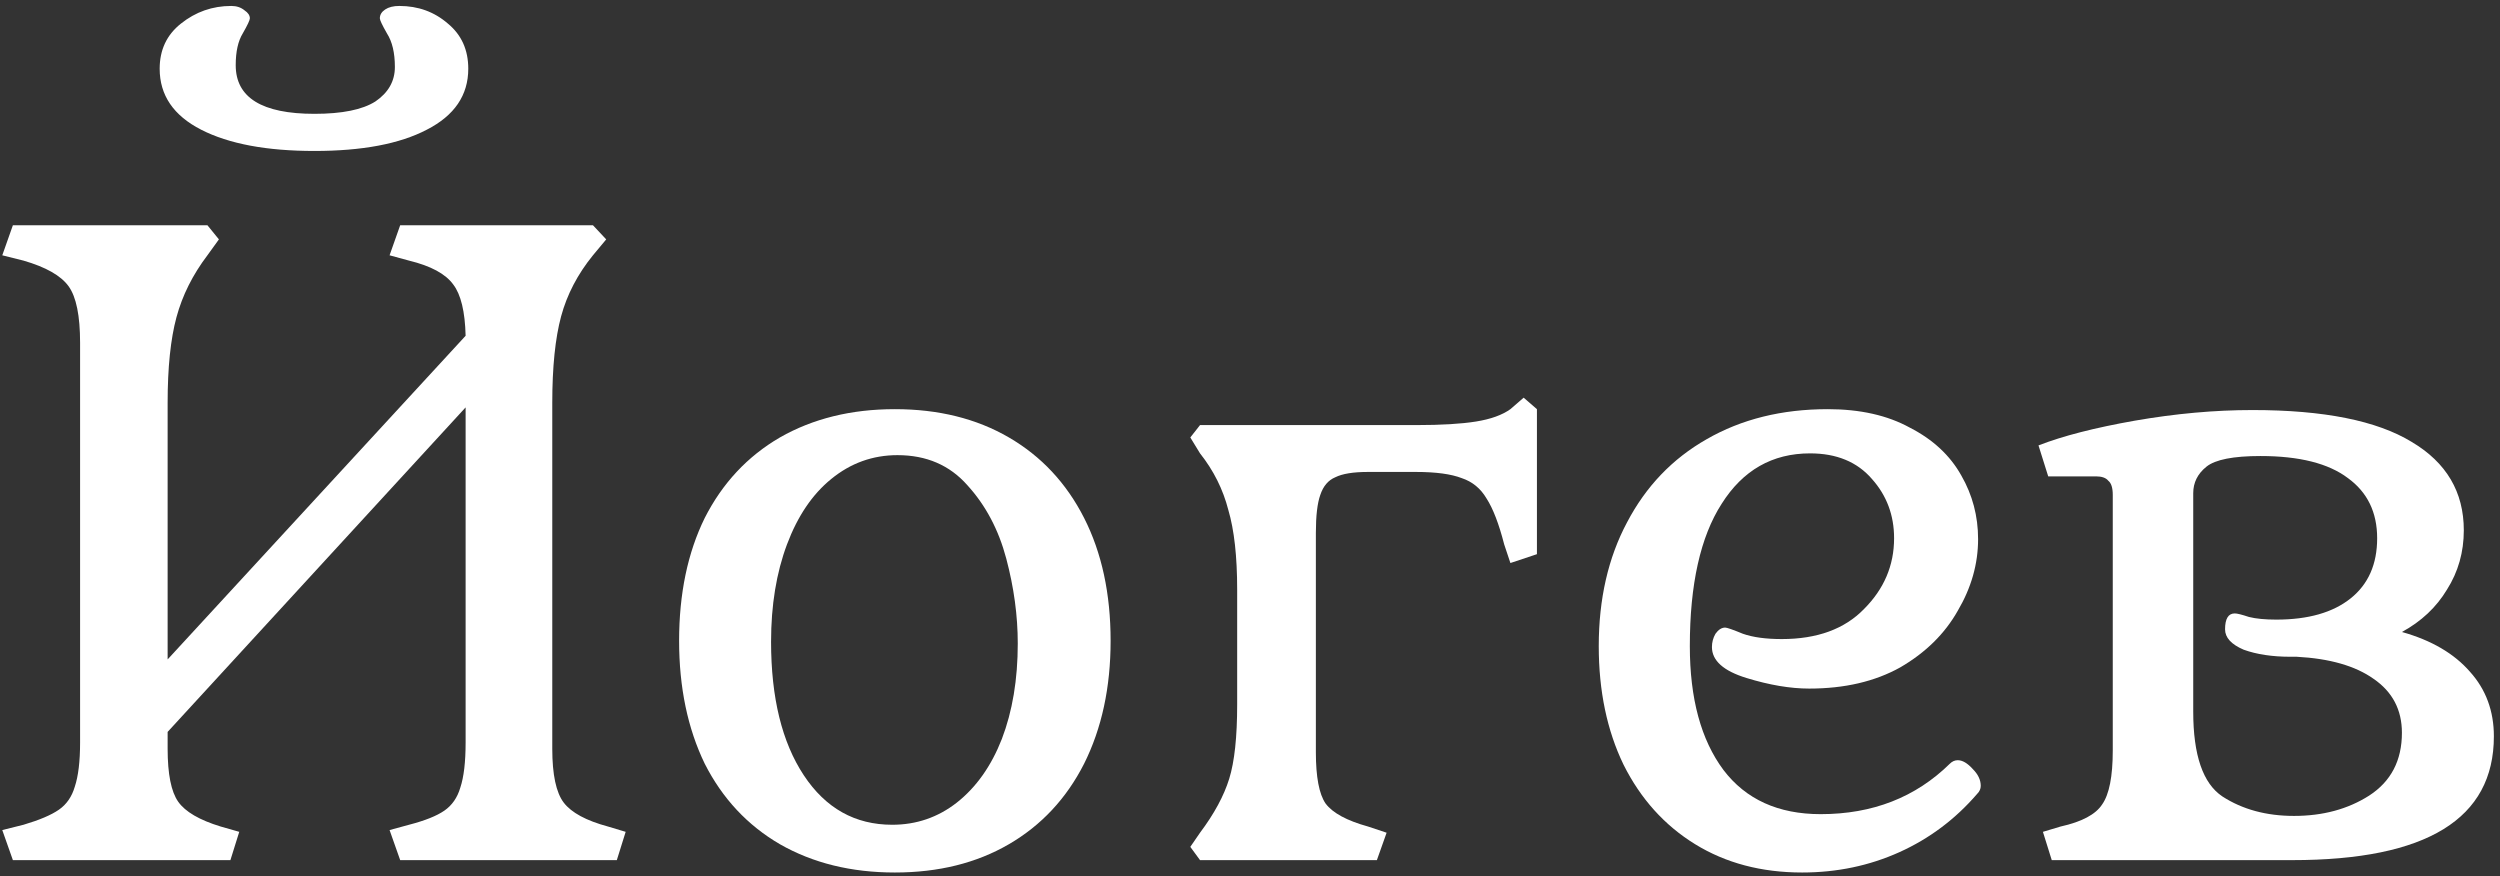 <?xml version="1.0" encoding="UTF-8"?> <svg xmlns="http://www.w3.org/2000/svg" width="311" height="109" viewBox="0 0 311 109" fill="none"><rect x="0" y="0" width="311" height="109" fill="#333333" stroke="none"/> <path d="M310.238 91.6C310.238 101.866 301.878 107 285.158 107H255.238L254.138 103.48L256.338 102.82C258.978 102.233 260.701 101.316 261.508 100.07C262.388 98.823 262.828 96.586 262.828 93.36V61.57C262.828 60.69 262.645 60.103 262.278 59.81C261.985 59.443 261.471 59.26 260.738 59.26H254.798L253.588 55.41C256.595 54.236 260.591 53.21 265.578 52.33C270.638 51.45 275.515 51.01 280.208 51.01C289.081 51.01 295.681 52.33 300.008 54.97C304.335 57.536 306.498 61.203 306.498 65.97C306.498 68.683 305.801 71.14 304.408 73.34C303.088 75.54 301.218 77.3 298.798 78.62C302.465 79.646 305.288 81.296 307.268 83.57C309.248 85.77 310.238 88.446 310.238 91.6ZM295.278 84.45C293.005 82.836 289.815 81.92 285.708 81.7H284.938C282.665 81.7 280.721 81.406 279.108 80.82C277.568 80.16 276.798 79.316 276.798 78.29C276.798 76.97 277.201 76.31 278.008 76.31C278.301 76.31 278.888 76.456 279.768 76.75C280.648 76.97 281.785 77.08 283.178 77.08C287.138 77.08 290.218 76.2 292.418 74.44C294.618 72.68 295.718 70.186 295.718 66.96C295.718 63.733 294.508 61.24 292.088 59.48C289.668 57.646 286.038 56.73 281.198 56.73C277.825 56.73 275.588 57.17 274.488 58.05C273.388 58.93 272.838 60.03 272.838 61.35V88.52C272.838 93.946 274.048 97.466 276.468 99.08C278.961 100.693 281.931 101.5 285.378 101.5C288.971 101.5 292.088 100.656 294.728 98.97C297.441 97.21 298.798 94.606 298.798 91.16C298.798 88.3 297.625 86.063 295.278 84.45Z" fill="white"></path> <path d="M245.965 98.75C243.251 101.903 240.025 104.323 236.285 106.01C232.545 107.697 228.511 108.54 224.185 108.54C219.125 108.54 214.688 107.367 210.875 105.02C207.061 102.673 204.091 99.373 201.965 95.12C199.911 90.867 198.885 85.953 198.885 80.38C198.885 74.513 200.058 69.38 202.405 64.98C204.751 60.507 208.051 57.06 212.305 54.64C216.631 52.147 221.655 50.9 227.375 50.9C231.408 50.9 234.818 51.67 237.605 53.21C240.465 54.677 242.591 56.657 243.985 59.15C245.378 61.57 246.075 64.21 246.075 67.07C246.075 70.15 245.231 73.12 243.545 75.98C241.931 78.84 239.548 81.187 236.395 83.02C233.241 84.78 229.465 85.66 225.065 85.66C222.718 85.66 220.115 85.22 217.255 84.34C214.395 83.46 212.965 82.177 212.965 80.49C212.965 79.903 213.111 79.353 213.405 78.84C213.771 78.327 214.175 78.07 214.615 78.07C214.835 78.07 215.568 78.327 216.815 78.84C218.061 79.28 219.675 79.5 221.655 79.5C226.055 79.5 229.465 78.253 231.885 75.76C234.378 73.267 235.625 70.333 235.625 66.96C235.625 64.1 234.708 61.643 232.875 59.59C231.041 57.463 228.475 56.4 225.175 56.4C220.481 56.4 216.815 58.49 214.175 62.67C211.535 66.777 210.215 72.68 210.215 80.38C210.215 86.907 211.608 92.04 214.395 95.78C217.181 99.447 221.215 101.28 226.495 101.28C232.948 101.28 238.301 99.19 242.555 95.01C242.848 94.717 243.178 94.57 243.545 94.57C244.131 94.57 244.755 94.937 245.415 95.67C246.075 96.33 246.405 97.027 246.405 97.76C246.405 98.127 246.258 98.457 245.965 98.75Z" fill="white"></path> <path d="M176.234 52.88C179.314 52.88 181.771 52.733 183.604 52.44C185.438 52.147 186.868 51.633 187.894 50.9L189.544 49.47L191.194 50.9V68.94L187.894 70.04L187.124 67.73C186.464 65.163 185.731 63.257 184.924 62.01C184.191 60.764 183.164 59.92 181.844 59.48C180.524 58.967 178.618 58.71 176.124 58.71H170.184C168.351 58.71 166.994 58.93 166.114 59.37C165.234 59.737 164.611 60.47 164.244 61.57C163.878 62.597 163.694 64.174 163.694 66.3V93.58C163.694 96.66 164.098 98.787 164.904 99.96C165.784 101.134 167.544 102.087 170.184 102.82L172.494 103.59L171.284 107H149.284L148.074 105.35L149.284 103.59C151.044 101.244 152.254 99.007 152.914 96.88C153.574 94.754 153.904 91.674 153.904 87.64V73.34C153.904 69.234 153.538 65.933 152.804 63.44C152.144 60.873 150.971 58.527 149.284 56.4L148.074 54.42L149.284 52.88H176.234Z" fill="white"></path> <path d="M84.481 79.72C84.481 73.853 85.544 68.757 87.671 64.43C89.871 60.103 92.987 56.767 97.02 54.42C101.127 52.073 105.894 50.9 111.32 50.9C116.747 50.9 121.477 52.073 125.51 54.42C129.544 56.767 132.66 60.103 134.86 64.43C137.06 68.757 138.16 73.853 138.16 79.72C138.16 85.513 137.06 90.61 134.86 95.01C132.66 99.337 129.544 102.673 125.51 105.02C121.477 107.367 116.747 108.54 111.32 108.54C105.894 108.54 101.127 107.367 97.02 105.02C92.987 102.673 89.871 99.337 87.671 95.01C85.544 90.61 84.481 85.513 84.481 79.72ZM126.61 80.05C126.61 76.603 126.134 73.083 125.18 69.49C124.227 65.897 122.614 62.853 120.34 60.36C118.14 57.867 115.244 56.62 111.65 56.62C108.57 56.62 105.82 57.61 103.4 59.59C101.054 61.497 99.221 64.21 97.9 67.73C96.581 71.25 95.921 75.283 95.921 79.83C95.921 86.797 97.277 92.333 99.99 96.44C102.704 100.547 106.37 102.6 110.99 102.6C113.997 102.6 116.674 101.683 119.02 99.85C121.44 97.943 123.31 95.303 124.63 91.93C125.95 88.483 126.61 84.523 126.61 80.05Z" fill="white"></path> <path d="M77.833 103.48L76.733 107H49.783L48.463 103.26L50.883 102.6C52.863 102.087 54.33 101.5 55.283 100.84C56.236 100.18 56.897 99.227 57.263 97.98C57.703 96.66 57.923 94.79 57.923 92.37V50.68L20.853 91.05V93.14C20.853 96.294 21.293 98.494 22.173 99.74C23.053 100.987 24.813 102.014 27.453 102.82L29.763 103.48L28.663 107H1.603L0.283 103.26L2.923 102.6C4.903 102.014 6.37 101.39 7.323 100.73C8.277 100.07 8.937 99.117 9.303 97.87C9.743 96.55 9.963 94.717 9.963 92.37V42.65C9.963 39.277 9.487 36.93 8.533 35.61C7.58 34.29 5.71 33.227 2.923 32.42L0.283 31.76L1.603 28.02H25.803L27.233 29.78L25.803 31.76C23.97 34.18 22.686 36.747 21.953 39.46C21.22 42.174 20.853 45.73 20.853 50.13V82.03L57.923 41.77C57.85 38.764 57.337 36.637 56.383 35.39C55.43 34.07 53.596 33.08 50.883 32.42L48.463 31.76L49.783 28.02H73.763L75.413 29.78L73.763 31.76C71.856 34.107 70.537 36.637 69.803 39.35C69.07 42.064 68.703 45.657 68.703 50.13V93.14C68.703 96.367 69.18 98.604 70.133 99.85C71.087 101.097 72.92 102.087 75.633 102.82L77.833 103.48ZM19.863 8.55C19.863 6.204 20.743 4.334 22.503 2.94C24.337 1.474 26.427 0.74 28.773 0.74C29.433 0.74 29.983 0.924 30.423 1.29C30.863 1.584 31.083 1.914 31.083 2.28C31.083 2.5 30.79 3.124 30.203 4.15C29.616 5.104 29.323 6.424 29.323 8.11C29.323 12.144 32.587 14.16 39.113 14.16C42.56 14.16 45.09 13.647 46.703 12.62C48.316 11.52 49.123 10.09 49.123 8.33C49.123 6.57 48.793 5.177 48.133 4.15C47.547 3.124 47.253 2.5 47.253 2.28C47.253 1.84 47.473 1.474 47.913 1.18C48.353 0.887 48.94 0.74 49.673 0.74C52.02 0.74 54.036 1.474 55.723 2.94C57.41 4.334 58.253 6.204 58.253 8.55C58.253 11.85 56.53 14.38 53.083 16.14C49.71 17.9 45.053 18.78 39.113 18.78C33.173 18.78 28.48 17.9 25.033 16.14C21.587 14.38 19.863 11.85 19.863 8.55Z" fill="white"></path> </svg> 